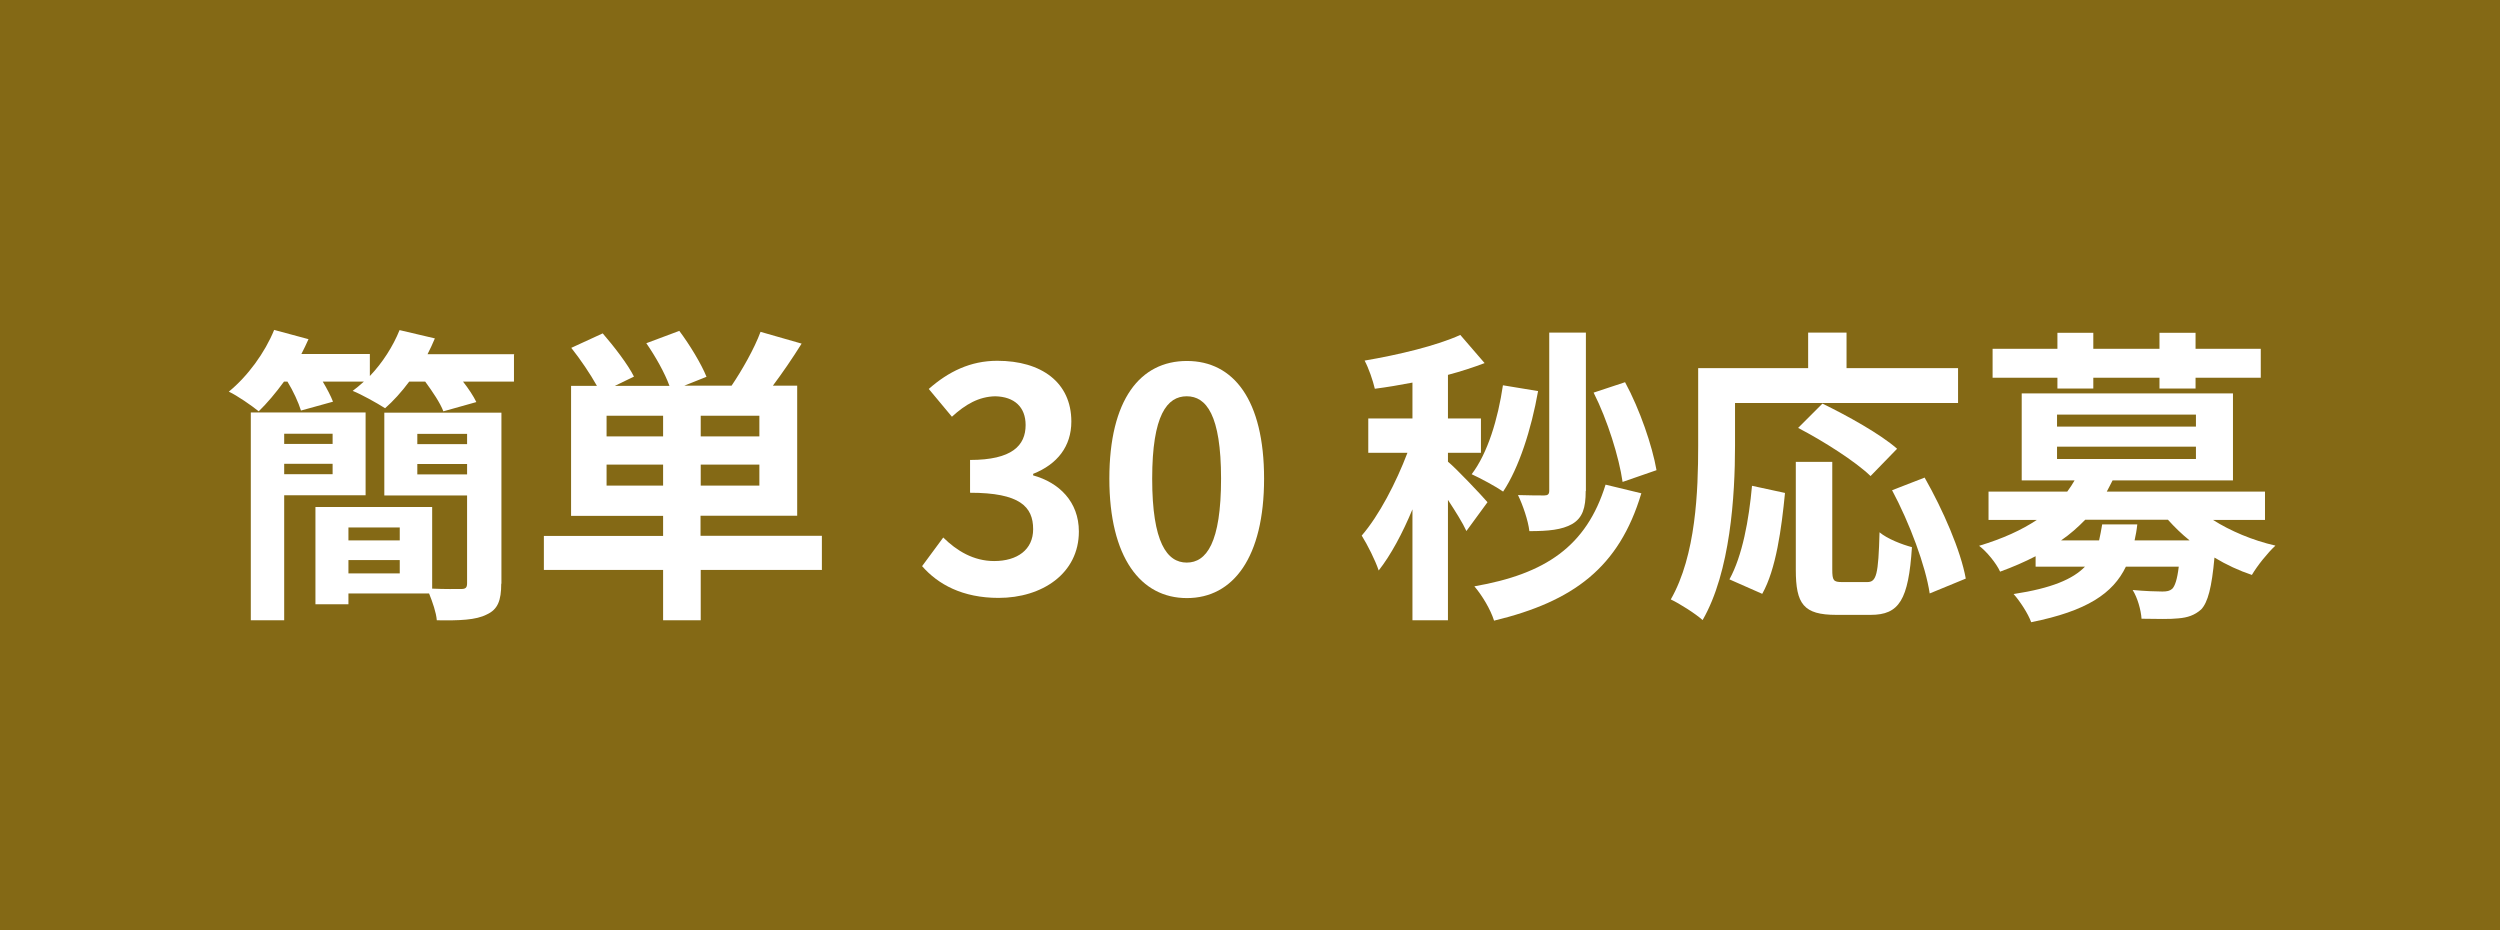 <?xml version="1.0" encoding="UTF-8"?><svg id="_レイヤー_2" xmlns="http://www.w3.org/2000/svg" viewBox="0 0 129.58 48.22"><defs><style>.cls-1{fill:#fff;}.cls-2{fill:#846915;}</style></defs><g id="_レイヤー_1-2"><rect class="cls-2" width="129.58" height="48.22"/><g><path class="cls-1" d="m26.64,18.34v1.44h-2.64c.29.37.54.75.69,1.06l-1.71.48c-.16-.43-.56-1.02-.94-1.54h-.83c-.4.54-.83,1.01-1.25,1.38-.42-.27-1.23-.72-1.68-.9.19-.14.38-.3.58-.48h-2.13c.22.37.42.75.53,1.04l-1.66.46c-.13-.42-.4-1.01-.7-1.5h-.18c-.43.59-.88,1.12-1.31,1.54-.37-.3-1.12-.82-1.55-1.02.98-.8,1.87-2.02,2.35-3.2l1.78.48c-.11.26-.24.51-.37.77h3.55v1.14c.66-.69,1.2-1.54,1.54-2.38l1.83.43c-.11.27-.24.54-.38.82h4.51Zm-11.91,7.33v6.48h-1.73v-10.77h5.95v4.29h-4.23Zm0-3.19v.53h2.51v-.53h-2.51Zm2.51,2.1v-.54h-2.51v.54h2.51Zm8.74,5.67c0,.88-.18,1.34-.75,1.6-.56.29-1.41.32-2.59.3-.03-.4-.22-.94-.4-1.39h-4.18v.56h-1.71v-5.04h6.05v4.23c.64.03,1.28.02,1.49.02.24,0,.32-.06.32-.3v-4.55h-4.29v-4.29h6.07v8.87Zm-7.92-2.91v.67h2.66v-.67h-2.66Zm2.66,2.38v-.69h-2.66v.69h2.66Zm.91-7.23v.53h2.58v-.53h-2.58Zm2.58,2.1v-.54h-2.58v.54h2.58Z"/><path class="cls-1" d="m42.61,29.54h-6.29v2.61h-1.95v-2.61h-6.18v-1.76h6.18v-1.04h-4.77v-6.74h1.34c-.34-.61-.86-1.38-1.33-1.97l1.63-.75c.58.67,1.3,1.6,1.62,2.24l-.99.48h2.83c-.24-.66-.72-1.52-1.2-2.21l1.71-.64c.54.72,1.14,1.71,1.41,2.38l-1.15.46h2.45c.54-.8,1.18-1.92,1.5-2.79l2.13.61c-.48.77-1.01,1.54-1.49,2.18h1.26v6.74h-5.01v1.04h6.29v1.76Zm-8.24-7.99h-2.93v1.07h2.93v-1.07Zm0,3.62v-1.09h-2.93v1.09h2.93Zm4.99-3.62h-3.04v1.07h3.04v-1.07Zm0,2.53h-3.04v1.09h3.04v-1.09Z"/><path class="cls-1" d="m47.79,29.35l1.1-1.49c.7.69,1.57,1.22,2.64,1.22,1.2,0,2.02-.59,2.02-1.65,0-1.17-.69-1.89-3.27-1.89v-1.7c2.18,0,2.88-.75,2.88-1.81,0-.93-.58-1.47-1.58-1.49-.85.02-1.54.42-2.24,1.06l-1.2-1.44c1.02-.9,2.16-1.46,3.55-1.46,2.29,0,3.84,1.12,3.84,3.15,0,1.28-.72,2.21-1.98,2.71v.08c1.34.37,2.37,1.36,2.37,2.91,0,2.18-1.91,3.44-4.16,3.44-1.87,0-3.14-.7-3.97-1.65Z"/><path class="cls-1" d="m57.5,24.81c0-4.1,1.6-6.1,4.02-6.1s4,2.02,4,6.1-1.6,6.19-4,6.19-4.02-2.11-4.02-6.19Zm5.79,0c0-3.31-.77-4.27-1.78-4.27s-1.79.96-1.79,4.27.77,4.35,1.79,4.35,1.78-1.02,1.78-4.35Z"/><path class="cls-1" d="m76.01,27.53c-.19-.42-.58-1.04-.96-1.62v6.24h-1.84v-5.75c-.51,1.23-1.12,2.37-1.75,3.17-.18-.54-.58-1.33-.88-1.81.9-1.04,1.78-2.74,2.37-4.29h-2.03v-1.78h2.29v-1.86c-.67.13-1.33.24-1.95.32-.1-.43-.32-1.07-.53-1.46,1.76-.3,3.73-.77,4.96-1.33l1.26,1.46c-.58.22-1.22.43-1.9.61v2.26h1.71v1.78h-1.71v.46c.43.35,1.75,1.75,2.05,2.1l-1.09,1.49Zm3.71-7.25c-.35,1.98-.99,3.97-1.81,5.2-.37-.26-1.17-.69-1.63-.9.83-1.09,1.36-2.85,1.62-4.61l1.82.3Zm5.35,5.3c-1.15,3.83-3.5,5.59-7.63,6.59-.18-.58-.62-1.31-1.02-1.78,3.68-.64,5.81-2.07,6.8-5.27l1.86.45Zm-2.88-.13c0,.88-.16,1.39-.7,1.71-.53.3-1.22.37-2.22.37-.06-.54-.34-1.36-.59-1.87.56.02,1.15.02,1.36.02.18,0,.26-.06.26-.24v-8.2h1.9v8.21Zm1.91-.48c-.18-1.26-.78-3.2-1.5-4.62l1.63-.54c.77,1.42,1.41,3.3,1.63,4.56l-1.76.61Z"/><path class="cls-1" d="m89.93,23.11c0,2.58-.24,6.53-1.68,9.03-.35-.32-1.2-.86-1.65-1.07,1.31-2.29,1.42-5.65,1.42-7.96v-4.03h5.7v-1.84h1.99v1.84h5.78v1.81h-11.56v2.22Zm-.29,6.92c.67-1.22,1.01-3.07,1.17-4.85l1.71.37c-.18,1.84-.46,3.95-1.18,5.23l-1.7-.75Zm7.14.14c.48,0,.58-.37.64-2.58.4.34,1.18.64,1.68.77-.18,2.74-.66,3.51-2.14,3.51h-1.78c-1.7,0-2.1-.56-2.1-2.34v-5.59h1.89v5.57c0,.58.06.66.51.66h1.3Zm.18-5.49c-.77-.75-2.45-1.82-3.76-2.5l1.26-1.26c1.28.62,3.01,1.58,3.87,2.34l-1.38,1.42Zm2.8.08c.95,1.67,1.87,3.78,2.13,5.23l-1.87.77c-.21-1.42-1.04-3.65-1.95-5.35l1.7-.66Z"/><path class="cls-1" d="m114.69,26.94c.91.58,2.07,1.07,3.25,1.34-.4.37-.94,1.04-1.22,1.52-.66-.22-1.33-.53-1.94-.9-.14,1.55-.34,2.32-.69,2.69-.34.3-.7.42-1.17.46-.42.05-1.15.03-1.92.02-.03-.46-.21-1.09-.46-1.49.64.06,1.26.08,1.54.08.24,0,.38-.03.51-.14.14-.14.26-.48.34-1.15h-2.74c-.67,1.39-2.02,2.3-4.91,2.88-.16-.45-.59-1.1-.91-1.46,1.97-.3,3.07-.77,3.7-1.42h-2.56v-.54c-.56.29-1.18.56-1.84.8-.19-.43-.72-1.07-1.09-1.34,1.23-.37,2.21-.82,2.99-1.34h-2.5v-1.47h4.08c.14-.19.27-.38.38-.58h-2.74v-4.51h10.95v4.51h-6.24c-.1.19-.19.38-.3.58h8.2v1.47h-2.71Zm-8.05-7.36h-3.36v-1.5h3.36v-.83h1.86v.83h3.43v-.83h1.87v.83h3.38v1.5h-3.38v.56h-1.87v-.56h-3.43v.56h-1.86v-.56Zm-.02,2.53h7.2v-.62h-7.2v.62Zm0,1.68h7.2v-.64h-7.2v.64Zm4.16,3.39c-.03.29-.08.56-.14.83h2.85c-.42-.34-.78-.69-1.12-1.07h-4.29c-.37.38-.77.74-1.25,1.07h1.97c.06-.26.11-.53.16-.83h1.83Z"/></g></g></svg>